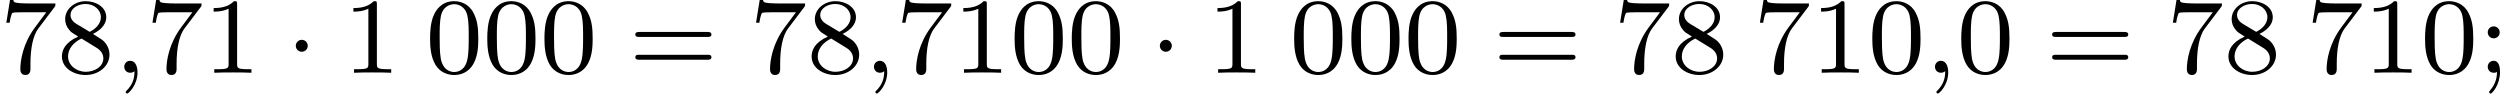 <?xml version='1.0' encoding='UTF-8'?>
<!-- This file was generated by dvisvgm 2.13.3 -->
<svg version='1.1' xmlns='http://www.w3.org/2000/svg' xmlns:xlink='http://www.w3.org/1999/xlink' width='370.246pt' height='13.868pt' viewBox='50.433 343.567 370.246 13.868'>
<defs>
<path id='g0-1' d='M1.618-1.993C1.618-2.264 1.395-2.439 1.18-2.439C.925-2.439 .733-2.232 .733-2C.733-1.73 .956-1.554 1.172-1.554C1.427-1.554 1.618-1.761 1.618-1.993Z'/>
<path id='g1-59' d='M1.49-.12C1.49 .399 1.379 .853 .885 1.347C.853 1.371 .837 1.387 .837 1.427C.837 1.49 .901 1.538 .956 1.538C1.052 1.538 1.714 .909 1.714-.024C1.714-.534 1.522-.885 1.172-.885C.893-.885 .733-.662 .733-.446C.733-.223 .885 0 1.18 0C1.371 0 1.49-.112 1.49-.12Z'/>
<path id='g4-48' d='M3.897-2.542C3.897-3.395 3.81-3.913 3.547-4.423C3.196-5.125 2.55-5.3 2.112-5.3C1.108-5.3 .741-4.551 .63-4.328C.343-3.746 .327-2.957 .327-2.542C.327-2.016 .351-1.211 .733-.574C1.1 .016 1.69 .167 2.112 .167C2.495 .167 3.18 .048 3.579-.741C3.873-1.315 3.897-2.024 3.897-2.542ZM2.112-.056C1.841-.056 1.291-.183 1.124-1.02C1.036-1.474 1.036-2.224 1.036-2.638C1.036-3.188 1.036-3.746 1.124-4.184C1.291-4.997 1.913-5.077 2.112-5.077C2.383-5.077 2.933-4.941 3.092-4.216C3.188-3.778 3.188-3.18 3.188-2.638C3.188-2.168 3.188-1.451 3.092-1.004C2.925-.167 2.375-.056 2.112-.056Z'/>
<path id='g4-49' d='M2.503-5.077C2.503-5.292 2.487-5.3 2.271-5.3C1.945-4.981 1.522-4.79 .765-4.79V-4.527C.98-4.527 1.411-4.527 1.873-4.742V-.654C1.873-.359 1.849-.263 1.092-.263H.813V0C1.14-.024 1.825-.024 2.184-.024S3.236-.024 3.563 0V-.263H3.284C2.527-.263 2.503-.359 2.503-.654V-5.077Z'/>
<path id='g4-55' d='M4.033-4.854C4.105-4.941 4.105-4.957 4.105-5.133H2.08C1.881-5.133 1.634-5.141 1.435-5.157C1.02-5.189 1.012-5.26 .988-5.388H.741L.47-3.706H.717C.733-3.826 .821-4.376 .933-4.439C1.02-4.479 1.618-4.479 1.737-4.479H3.427L2.606-3.379C1.698-2.168 1.506-.909 1.506-.279C1.506-.199 1.506 .167 1.881 .167S2.256-.191 2.256-.287V-.669C2.256-1.817 2.447-2.758 2.837-3.276L4.033-4.854Z'/>
<path id='g4-56' d='M2.646-2.877C3.092-3.092 3.634-3.491 3.634-4.113C3.634-4.87 2.861-5.3 2.12-5.3C1.275-5.3 .59-4.718 .59-3.969C.59-3.674 .693-3.403 .893-3.172C1.028-3.005 1.06-2.989 1.554-2.678C.566-2.24 .351-1.658 .351-1.211C.351-.335 1.235 .167 2.104 .167C3.084 .167 3.873-.494 3.873-1.339C3.873-1.841 3.602-2.176 3.475-2.311C3.339-2.439 3.332-2.447 2.646-2.877ZM1.411-3.626C1.18-3.762 .988-3.993 .988-4.272C.988-4.774 1.538-5.093 2.104-5.093C2.726-5.093 3.236-4.67 3.236-4.113C3.236-3.65 2.877-3.26 2.407-3.029L1.411-3.626ZM1.801-2.534C1.833-2.519 2.742-1.961 2.877-1.873C3.005-1.801 3.419-1.546 3.419-1.068C3.419-.454 2.774-.072 2.12-.072C1.411-.072 .805-.558 .805-1.211C.805-1.809 1.251-2.279 1.801-2.534Z'/>
<path id='g4-59' d='M1.618-2.989C1.618-3.26 1.403-3.435 1.18-3.435C.909-3.435 .733-3.22 .733-2.997C.733-2.726 .948-2.55 1.172-2.55C1.443-2.55 1.618-2.766 1.618-2.989ZM1.419-.064C1.419 .454 1.251 .917 .901 1.315C.853 1.379 .837 1.387 .837 1.427C.837 1.498 .909 1.546 .948 1.546C1.052 1.546 1.642 .901 1.642-.048C1.642-.311 1.61-.885 1.172-.885C.909-.885 .733-.677 .733-.446C.733-.207 .901 0 1.18 0C1.315 0 1.363-.024 1.419-.064Z'/>
<path id='g4-61' d='M5.826-2.654C5.946-2.654 6.105-2.654 6.105-2.837S5.914-3.021 5.794-3.021H.781C.662-3.021 .47-3.021 .47-2.837S.63-2.654 .749-2.654H5.826ZM5.794-.964C5.914-.964 6.105-.964 6.105-1.148S5.946-1.331 5.826-1.331H.749C.63-1.331 .47-1.331 .47-1.148S.662-.964 .781-.964H5.794Z'/>
</defs>
<g id='page12' transform='matrix(2 0 0 2 0 0)'>
<use x='25.216' y='177.171' xlink:href='#g4-55'/>
<use x='29.451' y='177.171' xlink:href='#g4-56'/>
<use x='33.685' y='177.171' xlink:href='#g1-59'/>
<use x='36.037' y='177.171' xlink:href='#g4-55'/>
<use x='40.271' y='177.171' xlink:href='#g4-49'/>
<use x='46.387' y='177.171' xlink:href='#g0-1'/>
<use x='50.621' y='177.171' xlink:href='#g4-49'/>
<use x='56.737' y='177.171' xlink:href='#g4-48'/>
<use x='60.972' y='177.171' xlink:href='#g4-48'/>
<use x='65.206' y='177.171' xlink:href='#g4-48'/>
<use x='71.792' y='177.171' xlink:href='#g4-61'/>
<use x='80.731' y='177.171' xlink:href='#g4-55'/>
<use x='84.965' y='177.171' xlink:href='#g4-56'/>
<use x='89.2' y='177.171' xlink:href='#g1-59'/>
<use x='91.552' y='177.171' xlink:href='#g4-55'/>
<use x='95.786' y='177.171' xlink:href='#g4-49'/>
<use x='100.02' y='177.171' xlink:href='#g4-48'/>
<use x='104.254' y='177.171' xlink:href='#g4-48'/>
<use x='110.37' y='177.171' xlink:href='#g0-1'/>
<use x='114.605' y='177.171' xlink:href='#g4-49'/>
<use x='120.721' y='177.171' xlink:href='#g4-48'/>
<use x='124.955' y='177.171' xlink:href='#g4-48'/>
<use x='129.189' y='177.171' xlink:href='#g4-48'/>
<use x='135.776' y='177.171' xlink:href='#g4-61'/>
<use x='144.714' y='177.171' xlink:href='#g4-55'/>
<use x='148.949' y='177.171' xlink:href='#g4-56'/>
<use x='155.065' y='177.171' xlink:href='#g4-55'/>
<use x='159.299' y='177.171' xlink:href='#g4-49'/>
<use x='163.533' y='177.171' xlink:href='#g4-48'/>
<use x='167.767' y='177.171' xlink:href='#g1-59'/>
<use x='170.119' y='177.171' xlink:href='#g4-48'/>
<use x='176.706' y='177.171' xlink:href='#g4-61'/>
<use x='185.645' y='177.171' xlink:href='#g4-55'/>
<use x='189.879' y='177.171' xlink:href='#g4-56'/>
<use x='195.995' y='177.171' xlink:href='#g4-55'/>
<use x='200.229' y='177.171' xlink:href='#g4-49'/>
<use x='204.463' y='177.171' xlink:href='#g4-48'/>
<use x='208.698' y='177.171' xlink:href='#g4-59'/>
</g>
</svg>